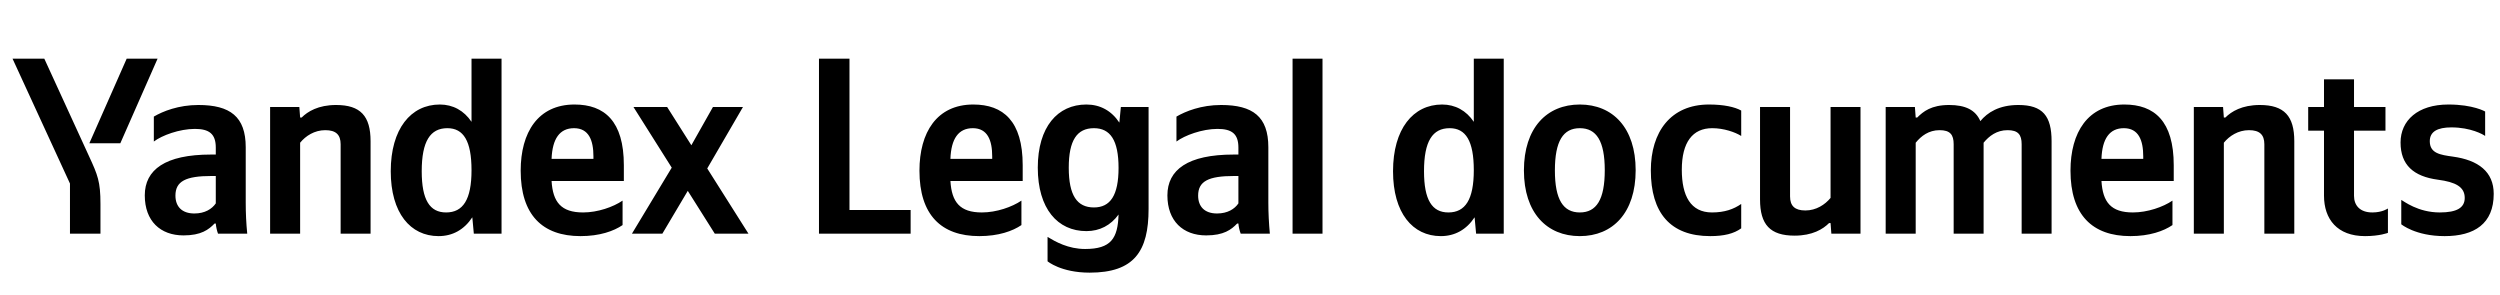 <svg xmlns="http://www.w3.org/2000/svg" xmlns:xlink="http://www.w3.org/1999/xlink" width="314.781" height="37.152"><path fill="#000" d="M15.15 18.04L19.84 7.39L15.95 7.39L11.25 18.04ZM12.65 29.42L12.65 25.68C12.65 22.86 12.30 22.03 11.22 19.69L5.58 7.39L1.58 7.39L8.81 23.11L8.81 29.42ZM55.22 29.73C57.00 29.73 58.45 28.91 59.47 27.36L59.66 29.42L63.15 29.42L63.15 7.39L59.37 7.39L59.37 15.34C58.42 13.92 57.03 13.16 55.38 13.16C51.73 13.16 49.20 16.23 49.20 21.56C49.20 26.82 51.67 29.73 55.22 29.73ZM78.39 28.34L78.39 25.26C77.22 26.06 75.26 26.75 73.42 26.75C70.66 26.75 69.61 25.46 69.45 22.79L78.55 22.79L78.55 20.80C78.55 15.25 76.11 13.16 72.34 13.16C67.74 13.16 65.56 16.67 65.56 21.49C65.56 27.04 68.28 29.73 73.10 29.73C75.51 29.73 77.28 29.10 78.39 28.34ZM37.79 17.97C38.48 17.12 39.59 16.39 40.96 16.39C42.29 16.39 42.89 16.96 42.89 18.16L42.89 29.42L46.66 29.42L46.66 17.78C46.66 14.61 45.39 13.22 42.32 13.22C40.07 13.22 38.74 14.04 37.98 14.80L37.79 14.80L37.69 13.47L34.01 13.47L34.01 29.42L37.79 29.42ZM30.94 18.54C30.94 14.68 28.97 13.22 24.98 13.22C22.48 13.22 20.51 14.01 19.37 14.68L19.37 17.82C20.38 17.05 22.60 16.23 24.54 16.23C26.34 16.23 27.17 16.86 27.17 18.58L27.17 19.46L26.56 19.46C20.80 19.46 18.23 21.37 18.23 24.60C18.23 27.83 20.19 29.64 23.11 29.64C25.33 29.64 26.28 28.91 27.01 28.15L27.17 28.15C27.20 28.56 27.33 29.10 27.45 29.42L31.13 29.42C31.00 28.12 30.94 26.82 30.94 25.52ZM90.00 29.42L94.24 29.42L89.05 21.21L93.55 13.47L89.77 13.47L87.05 18.29L84.00 13.47L79.76 13.47L84.58 21.11L79.57 29.42L83.40 29.42L86.60 24.03ZM56.33 16.14C58.36 16.14 59.37 17.75 59.37 21.43C59.37 25.14 58.30 26.75 56.17 26.75C54.11 26.75 53.10 25.17 53.10 21.56C53.10 17.78 54.18 16.14 56.33 16.14ZM72.28 16.14C74.15 16.14 74.72 17.69 74.72 19.69L74.72 20.00L69.45 20.00C69.55 17.47 70.47 16.14 72.28 16.14ZM27.17 25.61C26.69 26.31 25.80 26.88 24.47 26.88C22.89 26.88 22.09 25.99 22.09 24.63C22.09 22.82 23.39 22.16 26.63 22.16L27.17 22.16ZM103.12 7.39L103.12 29.42L114.66 29.42L114.66 26.44L106.96 26.44L106.96 7.39ZM128.61 28.34L128.61 25.26C127.43 26.06 125.47 26.75 123.63 26.75C120.87 26.75 119.83 25.46 119.67 22.79L128.77 22.79L128.77 20.80C128.77 15.25 126.32 13.16 122.55 13.16C117.96 13.16 115.77 16.67 115.77 21.49C115.77 27.04 118.49 29.73 123.31 29.73C125.72 29.73 127.50 29.10 128.61 28.34ZM122.49 16.14C124.36 16.14 124.93 17.69 124.93 19.69L124.93 20.00L119.67 20.00C119.76 17.47 120.68 16.14 122.49 16.14ZM136.79 13.16C133.17 13.16 130.67 15.98 130.67 21.11C130.67 26.28 133.17 29.10 136.79 29.10C138.47 29.10 139.86 28.37 140.84 27.01C140.75 30.02 139.89 31.35 136.63 31.35C134.50 31.35 132.89 30.43 131.90 29.83L131.90 32.90C131.90 32.90 133.58 34.33 137.20 34.33C142.81 34.33 144.62 31.64 144.62 26.31L144.62 13.47L141.13 13.47L140.94 15.44C139.96 13.95 138.53 13.16 136.79 13.16ZM137.74 26.12C135.61 26.12 134.57 24.60 134.57 21.11C134.57 17.66 135.61 16.14 137.74 16.14C139.80 16.14 140.84 17.66 140.84 21.14C140.84 24.60 139.80 26.12 137.74 26.12ZM159.70 18.54C159.70 14.68 157.74 13.22 153.75 13.22C151.24 13.22 149.28 14.01 148.13 14.68L148.13 17.82C149.15 17.05 151.37 16.23 153.30 16.23C155.11 16.23 155.93 16.86 155.93 18.58L155.93 19.46L155.33 19.46C149.56 19.46 146.99 21.37 146.99 24.60C146.99 27.83 148.96 29.64 151.87 29.64C154.09 29.64 155.04 28.91 155.77 28.15L155.93 28.15C155.96 28.56 156.09 29.10 156.22 29.42L159.89 29.42C159.77 28.12 159.70 26.82 159.70 25.52ZM155.93 25.61C155.46 26.31 154.57 26.88 153.24 26.88C151.65 26.88 150.86 25.99 150.86 24.63C150.86 22.82 152.16 22.16 155.39 22.16L155.93 22.16ZM166.52 7.39L162.75 7.39L162.75 29.42L166.52 29.42ZM181.42 29.73C183.19 29.73 184.65 28.91 185.67 27.36L185.86 29.42L189.34 29.42L189.34 7.39L185.57 7.39L185.57 15.34C184.62 13.92 183.23 13.16 181.58 13.16C177.93 13.16 175.40 16.23 175.40 21.56C175.40 26.82 177.87 29.73 181.42 29.73ZM182.53 16.14C184.56 16.14 185.57 17.75 185.57 21.43C185.57 25.14 184.49 26.75 182.37 26.75C180.31 26.75 179.30 25.17 179.30 21.56C179.30 17.78 180.37 16.14 182.53 16.14ZM198.92 13.16C194.76 13.16 191.88 16.10 191.88 21.46C191.88 26.79 194.76 29.73 198.92 29.73C203.07 29.73 205.95 26.79 205.95 21.43C205.95 16.10 203.07 13.16 198.92 13.16ZM198.92 26.75C196.83 26.75 195.78 25.14 195.78 21.46C195.78 17.75 196.83 16.14 198.92 16.14C201.01 16.14 202.06 17.75 202.06 21.43C202.06 25.14 201.01 26.75 198.92 26.75ZM215.34 29.73C217.08 29.73 218.32 29.42 219.24 28.75L219.24 25.68C218.29 26.34 217.15 26.75 215.56 26.75C212.87 26.75 211.76 24.66 211.76 21.37C211.76 17.91 213.12 16.14 215.59 16.14C217.05 16.14 218.48 16.64 219.24 17.12L219.24 13.92C218.44 13.47 217.05 13.16 215.18 13.16C210.36 13.16 207.86 16.61 207.86 21.46C207.86 26.79 210.30 29.73 215.34 29.73ZM230.49 24.92C229.79 25.77 228.68 26.50 227.32 26.50C225.99 26.50 225.39 25.93 225.39 24.73L225.39 13.47L221.61 13.47L221.61 25.11C221.61 28.28 222.88 29.67 225.96 29.67C228.21 29.67 229.54 28.85 230.30 28.09L230.49 28.09L230.59 29.42L234.26 29.42L234.26 13.47L230.49 13.47ZM241.21 17.97C241.90 17.12 242.85 16.39 244.22 16.39C245.55 16.39 245.99 16.96 245.99 18.16L245.99 29.42L249.76 29.42L249.76 17.97C250.46 17.12 251.41 16.39 252.78 16.39C254.11 16.39 254.55 16.96 254.55 18.16L254.55 29.42L258.32 29.42L258.32 17.78C258.32 14.61 257.21 13.22 254.14 13.22C251.70 13.22 250.24 14.17 249.35 15.25C248.75 13.85 247.48 13.22 245.42 13.22C243.17 13.22 242.16 14.04 241.40 14.80L241.21 14.80L241.11 13.47L237.43 13.47L237.43 29.42L241.21 29.42ZM273.54 28.34L273.54 25.26C272.37 26.06 270.40 26.75 268.56 26.75C265.80 26.75 264.76 25.46 264.60 22.79L273.70 22.79L273.70 20.80C273.70 15.25 271.26 13.16 267.48 13.16C262.89 13.16 260.70 16.67 260.70 21.49C260.70 27.04 263.43 29.73 268.25 29.73C270.65 29.73 272.43 29.10 273.54 28.34ZM267.42 16.14C269.29 16.14 269.86 17.69 269.86 19.69L269.86 20.00L264.60 20.00C264.69 17.47 265.61 16.14 267.42 16.14ZM280.01 17.97C280.70 17.12 281.81 16.39 283.18 16.39C284.51 16.39 285.11 16.96 285.11 18.16L285.11 29.42L288.88 29.42L288.88 17.78C288.88 14.61 287.61 13.22 284.54 13.22C282.29 13.22 280.96 14.04 280.20 14.80L280.01 14.80L279.91 13.47L276.23 13.47L276.23 29.42L280.01 29.42ZM290.63 13.47L290.63 16.45L292.62 16.45L292.62 24.63C292.62 27.61 294.30 29.73 297.79 29.73C299.63 29.73 300.67 29.32 300.67 29.32L300.67 26.25C300.67 26.25 299.98 26.75 298.71 26.75C297.12 26.75 296.40 25.84 296.40 24.66L296.40 16.45L300.36 16.45L300.36 13.47L296.40 13.47L296.40 9.99L292.62 9.99L292.62 13.47ZM307.81 29.73C311.55 29.73 313.99 28.18 313.99 24.41C313.99 21.62 312.05 20.16 308.85 19.72C307.27 19.50 305.94 19.31 305.94 17.78C305.94 16.58 306.89 16.04 308.66 16.04C311.10 16.04 312.66 16.93 312.91 17.12L312.91 14.04C312.91 14.04 311.42 13.16 308.28 13.16C304.42 13.16 302.26 15.18 302.26 17.94C302.26 20.76 303.88 22.22 306.98 22.63C309.17 22.92 310.34 23.52 310.34 24.92C310.34 26.15 309.36 26.75 307.20 26.75C304.45 26.75 302.67 25.33 302.35 25.17L302.35 28.24C302.35 28.24 304.13 29.73 307.81 29.73Z"/></svg>